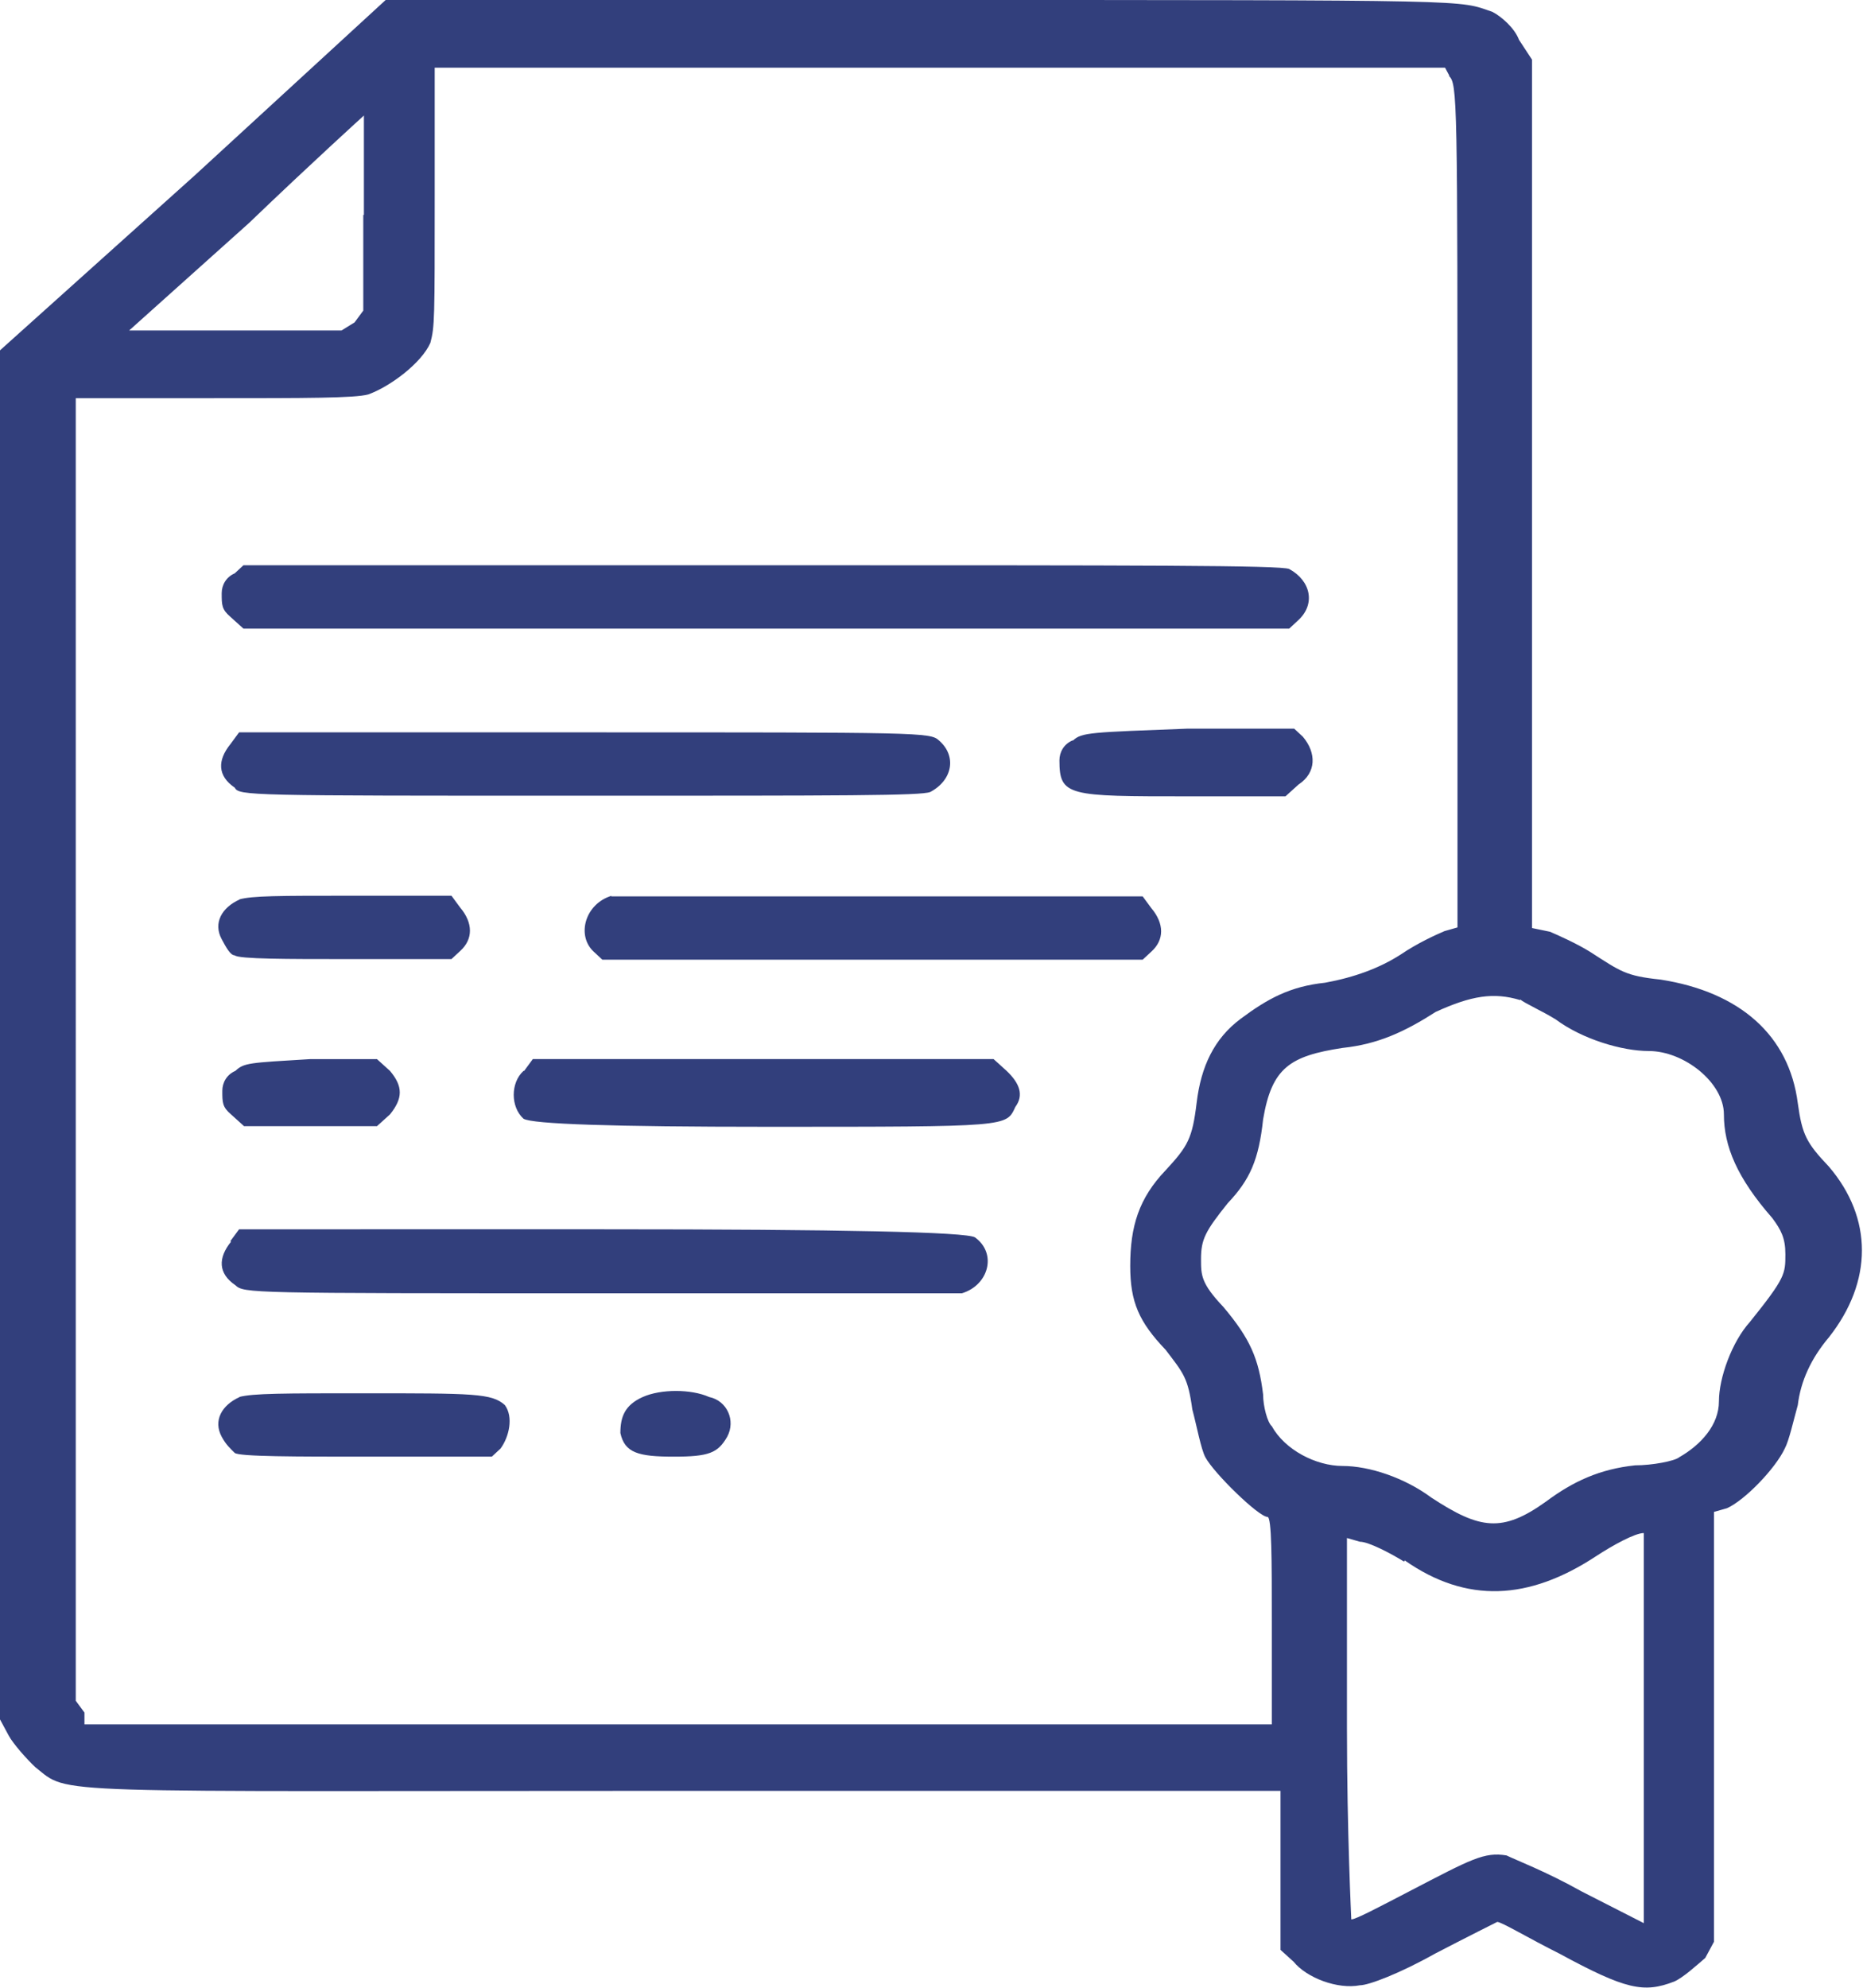 <?xml version="1.0" encoding="UTF-8"?>
<svg id="Layer_2" data-name="Layer 2" xmlns="http://www.w3.org/2000/svg" viewBox="0 0 30 32">
  <defs>
    <style>
      .cls-1 {
        fill: #323f7c;
        fill-rule: evenodd;
      }
    </style>
  </defs>
  <g id="Layer_1-2" data-name="Layer 1">
    <path class="cls-1" d="m3.14,2.82L0,5.64v22.04l.14.26c.07.13.29.38.43.51.57.45,0,.38,10.56.38h9.49v2.56l.21.19c.21.26.71.45,1.07.38.14,0,.64-.19,1.21-.51.5-.26,1-.51,1-.51.07,0,.5.26,1,.51,1.07.58,1.36.64,1.85.45.14-.06.36-.26.5-.38l.14-.26v-6.92l.21-.06c.29-.13.78-.64.93-.96.07-.13.14-.45.21-.7q.07-.58.5-1.09c.71-.9.71-1.92,0-2.75-.36-.38-.43-.51-.5-1.02-.14-1.09-.93-1.79-2.21-1.99-.57-.06-.64-.13-1.14-.45-.21-.13-.5-.26-.64-.32l-.29-.06V.96l-.21-.32c-.07-.19-.29-.38-.43-.45-.57-.19-.07-.19-9.35-.19H6.21l-3.07,2.82Zm20.19-1.6c.14.13.14.32.14,6.92v6.79l-.21.06c-.14.06-.43.19-.71.38q-.5.32-1.21.45c-.57.06-.93.26-1.36.58s-.64.77-.71,1.35-.14.7-.5,1.09c-.43.45-.57.9-.57,1.54,0,.58.14.9.57,1.35.29.38.36.45.43.96.07.26.14.64.21.77.14.26.86.96,1,.96.07,0,.07.7.07,1.67v1.67H1.36v-.19s-.14-.19-.14-.19V6.41h2.21c1.5,0,2.28,0,2.5-.06.36-.13.86-.51,1-.83.07-.26.07-.38.07-2.37V1.09h16.27l.07.13ZM5.85,3.46v1.54l-.14.19-.21.13h-3.42l1.93-1.73c1-.96,1.85-1.73,1.85-1.73v1.6Zm-2.07,5.77c-.14.06-.21.19-.21.32,0,.19,0,.26.14.38l.21.19h16.84l.14-.13c.29-.26.21-.64-.14-.83-.14-.06-2.28-.06-8.49-.06H3.92l-.14.13Zm-.07,2.75c-.21.26-.21.51.07.7.07.13.21.13,5.56.13,4.28,0,5.49,0,5.64-.06.36-.19.43-.58.14-.83-.14-.13-.29-.13-5.71-.13H3.85l-.14.19Zm13.56-.06c-.14.06-.21.19-.21.32,0,.58.14.58,2.07.58h1.57l.21-.19c.29-.19.29-.51.07-.77l-.14-.13h-1.71c-1.57.06-1.71.06-1.85.19Zm-13.41,2.56c-.29.13-.43.38-.29.64.07.13.14.26.21.26.07.06.86.06,1.78.06h1.71l.14-.13c.21-.19.21-.45,0-.7l-.14-.19h-1.64c-1.14,0-1.57,0-1.78.06Zm5.99-.06c-.43.13-.57.64-.29.9l.14.13h8.7l.14-.13c.21-.19.21-.45,0-.7l-.14-.19h-8.56Zm14.63,1.67c.07.06.36.19.57.32.43.32,1.07.51,1.5.51.57,0,1.21.51,1.21,1.02s.21,1.02.78,1.67c.14.19.21.32.21.58,0,.32,0,.38-.57,1.09-.29.32-.5.9-.5,1.28s-.29.7-.64.9c-.07.06-.43.13-.71.13-.57.06-1,.26-1.43.58-.71.51-1.07.45-1.85-.06-.43-.32-1-.51-1.43-.51s-.93-.26-1.14-.64c-.07-.06-.14-.32-.14-.51-.07-.58-.21-.9-.64-1.41-.36-.38-.36-.51-.36-.77,0-.32.07-.45.43-.9.36-.38.5-.7.57-1.35.14-.83.43-1.02,1.28-1.15.57-.06,1-.26,1.5-.58.57-.26.93-.32,1.36-.19Zm-20.69,1.15c-.14.06-.21.19-.21.32,0,.19,0,.26.14.38l.21.19h2.14l.21-.19c.21-.26.21-.45,0-.7l-.21-.19h-1.07c-1,.06-1.07.06-1.21.19Zm4.64,0c-.21.19-.21.58,0,.77q.21.13,3.92.13c3.92,0,3.85,0,4-.32.14-.19.07-.38-.14-.58l-.21-.19h-7.42l-.14.19Zm-4.71,2.75c-.21.26-.21.51.07.7.14.13.21.13,5.85.13h5.85c.43-.13.57-.64.21-.9q-.21-.13-5.99-.13H3.85l-.14.19Zm.14,2.5c-.29.13-.43.38-.29.64.07.13.14.19.21.26.07.06,1,.06,2.14.06h2l.14-.13c.14-.19.21-.51.07-.7-.21-.19-.5-.19-2.28-.19-1.28,0-1.78,0-2,.06Zm6.49,0c-.29.13-.36.32-.36.58.07.32.29.38.86.38s.71-.06.86-.32c.14-.26,0-.58-.29-.64-.29-.13-.78-.13-1.07,0Zm12.27,2.63c1,.7,2,.64,3.07-.06.29-.19.64-.38.78-.38v6.28l-1-.51c-.57-.32-1.07-.51-1.21-.58-.36-.06-.57.06-1.57.58-.5.26-.86.45-.93.45,0,0-.07-1.41-.07-3.07v-3.07l.21.06c.14,0,.5.19.71.32Z"/>
  </g>
</svg>